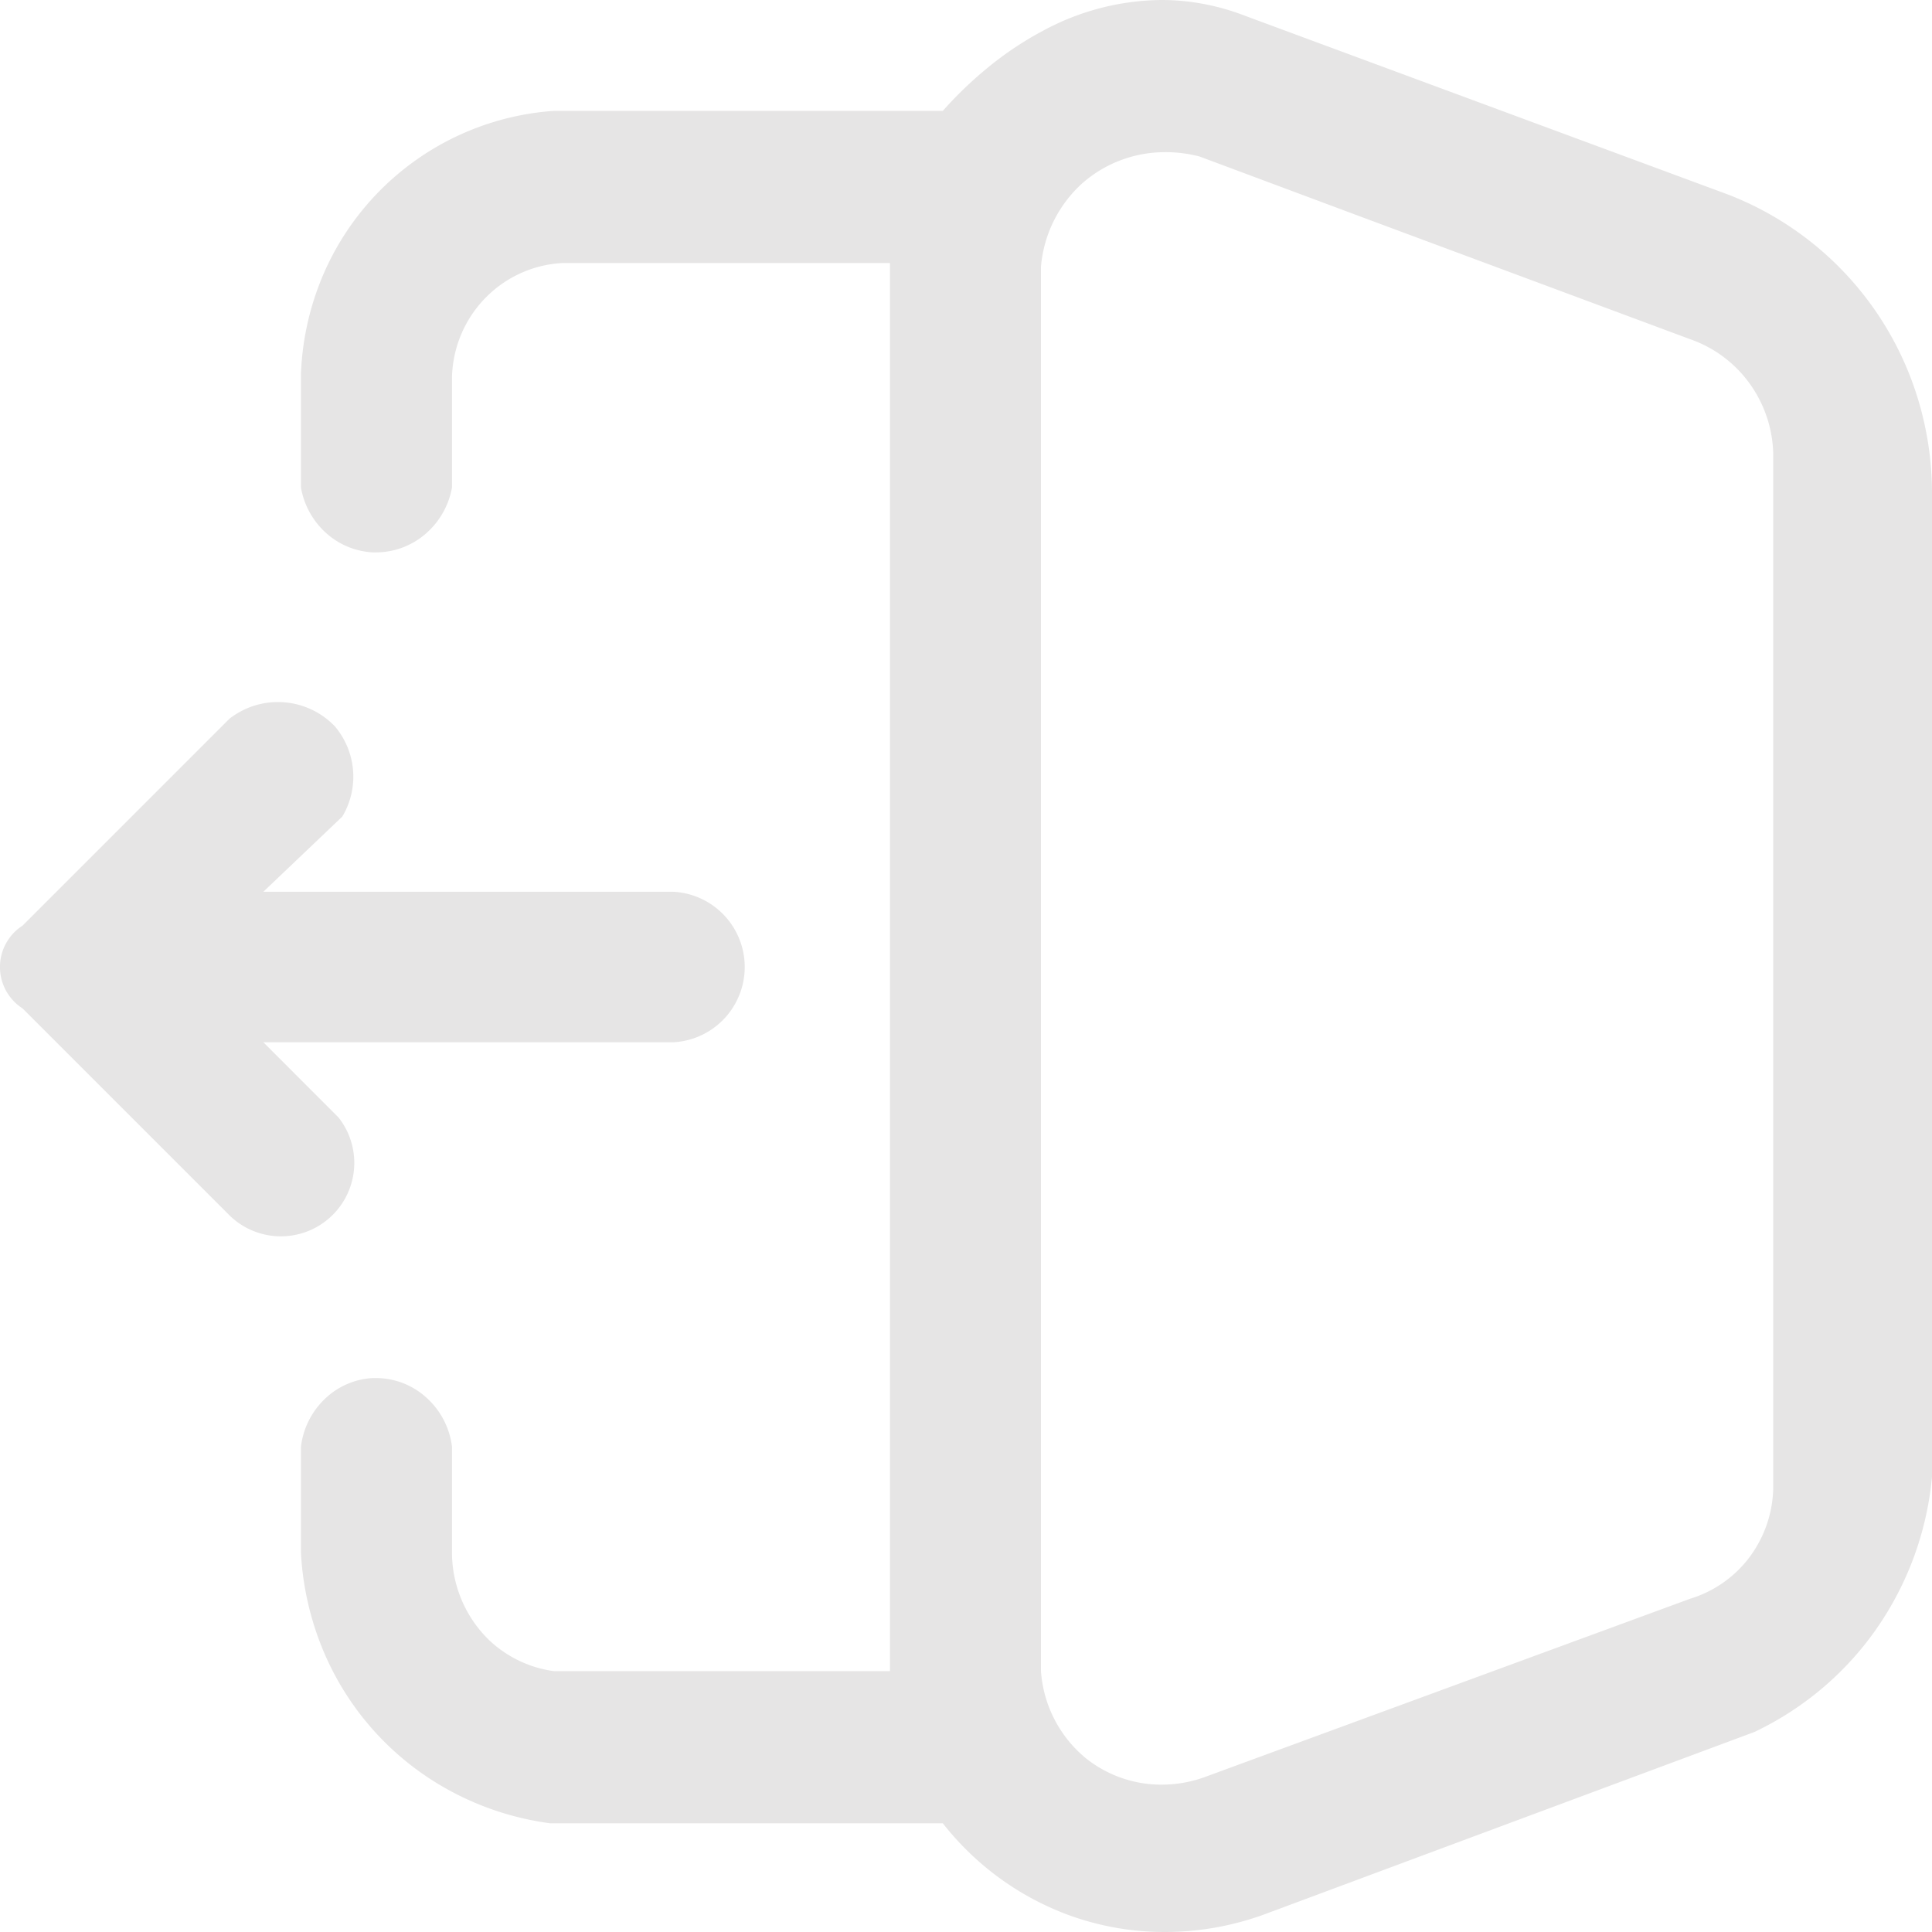 <svg xmlns="http://www.w3.org/2000/svg" width="100" height="100" viewBox="0 0 100 100">
  <g id="icon_logout" transform="translate(-256 -257.863)">
    <path id="logout" d="M44.716,100h0a14.457,14.457,0,0,1-5.045-.9,14.766,14.766,0,0,1-6.449-4.727H12.9a15.005,15.005,0,0,1-5.292-1.743A14.68,14.68,0,0,1,.976,84.99,15.224,15.224,0,0,1,0,80.387V74.872A4.1,4.1,0,0,1,1.244,72.4a3.879,3.879,0,0,1,2.469-1.072c.061,0,.124,0,.185,0a3.889,3.889,0,0,1,2.591,1.009,4.087,4.087,0,0,1,1.328,2.541v5.515a6.332,6.332,0,0,0,1.954,4.53,6.086,6.086,0,0,0,3.322,1.576H30.486V13.617h-17A6.015,6.015,0,0,0,9.576,15.39a6.089,6.089,0,0,0-1.759,4.136v5.712a4.123,4.123,0,0,1-1.387,2.41,3.928,3.928,0,0,1-2.531.943c-.061,0-.124,0-.185,0a3.919,3.919,0,0,1-2.411-1A4.11,4.11,0,0,1,0,25.238V19.329a14.419,14.419,0,0,1,1-4.74,14.055,14.055,0,0,1,12.1-8.851H33.222a20.313,20.313,0,0,1,2.43-2.321A17.278,17.278,0,0,1,38.393,1.6,13.088,13.088,0,0,1,44.541,0c.265,0,.533.009.8.027a12.066,12.066,0,0,1,3.518.788l14.38,5.322,10.634,3.935A16.488,16.488,0,0,1,83.71,20.7a16.744,16.744,0,0,1,.712,4.732V76.448A16.405,16.405,0,0,1,81.1,84.917a16.128,16.128,0,0,1-2.652,2.709,16.293,16.293,0,0,1-3.21,2.018L60.555,95.108,49.833,99.1A15.043,15.043,0,0,1,44.716,100Zm.042-92.123a6.467,6.467,0,0,0-4.306,1.6,6.569,6.569,0,0,0-2.15,4.333V86.493a6.415,6.415,0,0,0,2.345,4.53,6.259,6.259,0,0,0,3.9,1.35,6.582,6.582,0,0,0,2.158-.365l12.6-4.629,12.6-4.629a6.041,6.041,0,0,0,2.931-1.97,6.182,6.182,0,0,0,1.368-3.742V23.465a6.464,6.464,0,0,0-1.173-3.545,6.37,6.37,0,0,0-3.127-2.363l-16.936-6.3L46.51,8.1A6.942,6.942,0,0,0,44.758,7.876Z" transform="translate(271.578 257.863)" fill="#e6e5e5"/>
    <path id="shape" d="M269.63,451.4h21.224a3.9,3.9,0,0,1,0,7.789H269.63l3.894,3.895a3.8,3.8,0,0,1-5.647,5.063l-10.71-10.71a2.547,2.547,0,0,1,0-4.284l10.71-10.71a4.08,4.08,0,0,1,5.452.39,4.031,4.031,0,0,1,.39,4.673Z" transform="translate(0 -147.379)" fill="#e6e5e5"/>
  </g>
</svg>
